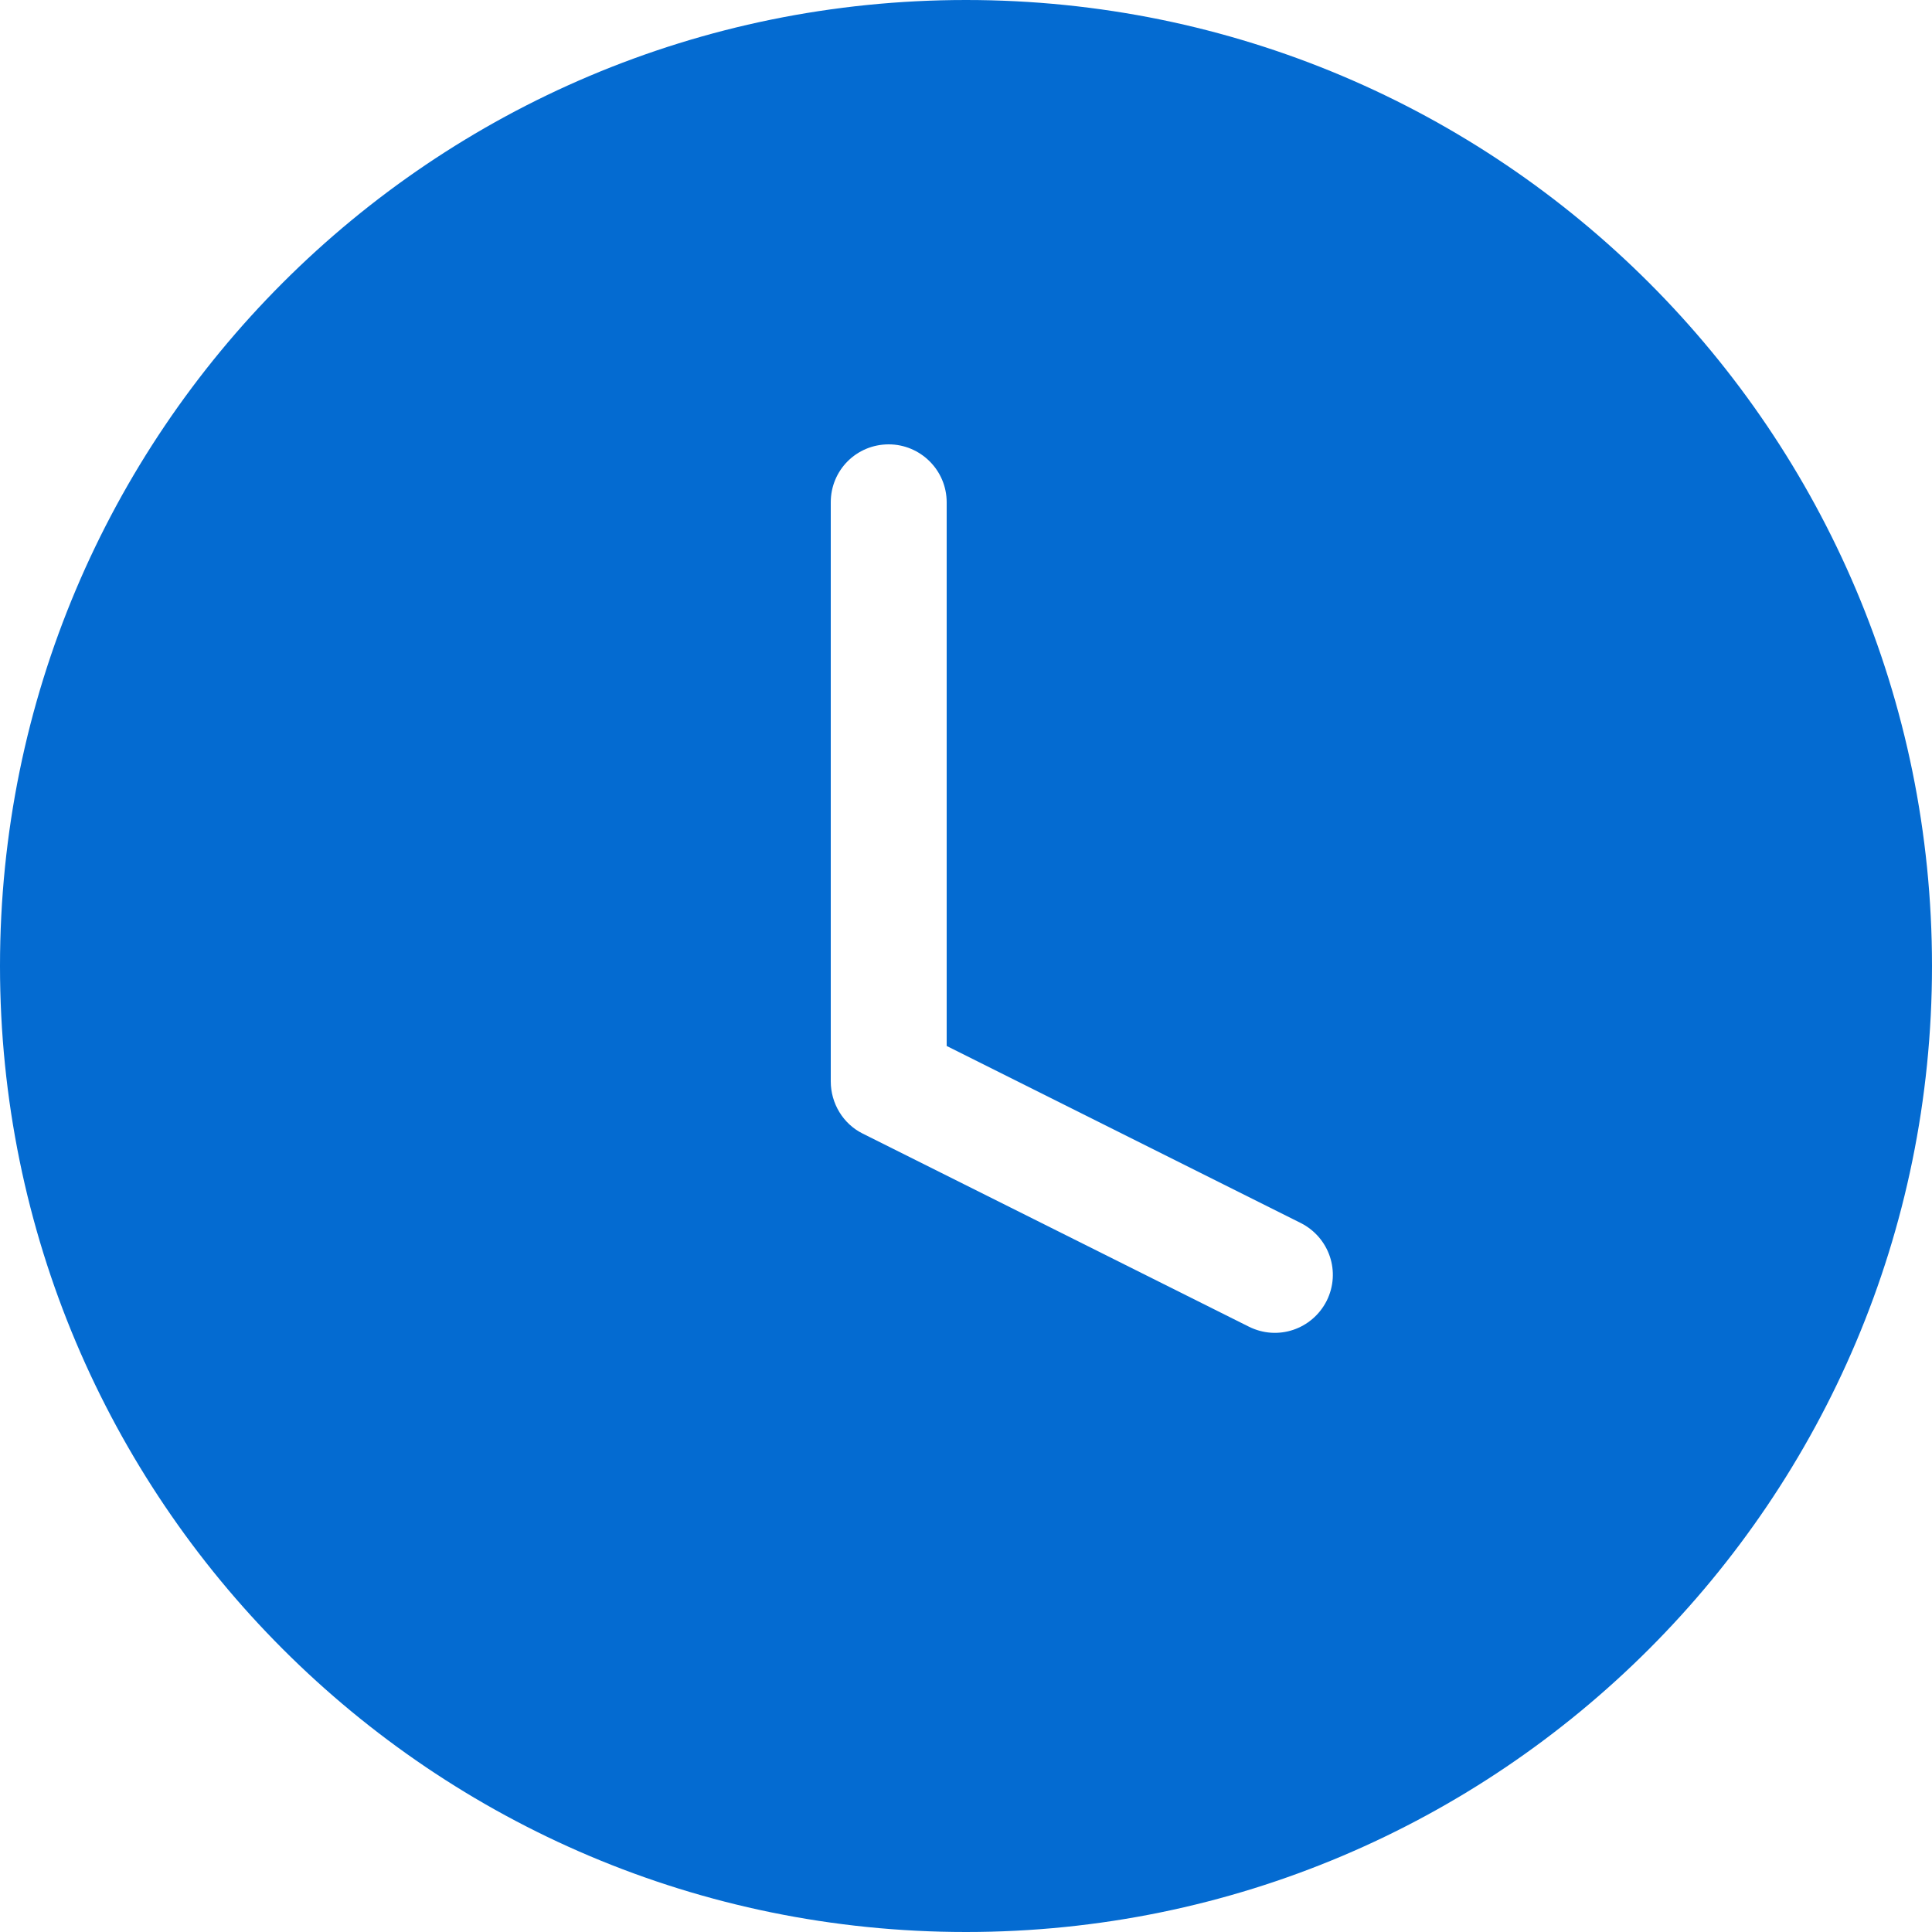 <svg width="36" height="36" viewBox="0 0 36 36" fill="none" xmlns="http://www.w3.org/2000/svg" xmlns:xlink="http://www.w3.org/1999/xlink">
	<desc>
			Created with Pixso.
	</desc>
	<defs/>
	<path id="Subtract" d="M36 18C36 27.94 27.94 36 18 36C8.05 36 0 27.94 0 18C0 8.05 8.05 0 18 0C27.94 0 36 8.05 36 18ZM17.64 9.36C17.64 8.76 17.15 8.28 16.56 8.28C15.96 8.28 15.48 8.76 15.48 9.36L15.48 20.15C15.48 20.56 15.71 20.94 16.07 21.12L23.27 24.72C23.81 24.99 24.45 24.77 24.72 24.24C24.99 23.7 24.77 23.06 24.24 22.79L17.64 19.49L17.64 9.36Z" fill="#046BD1" fill-opacity="1" fill-rule="evenodd"/>
</svg>
